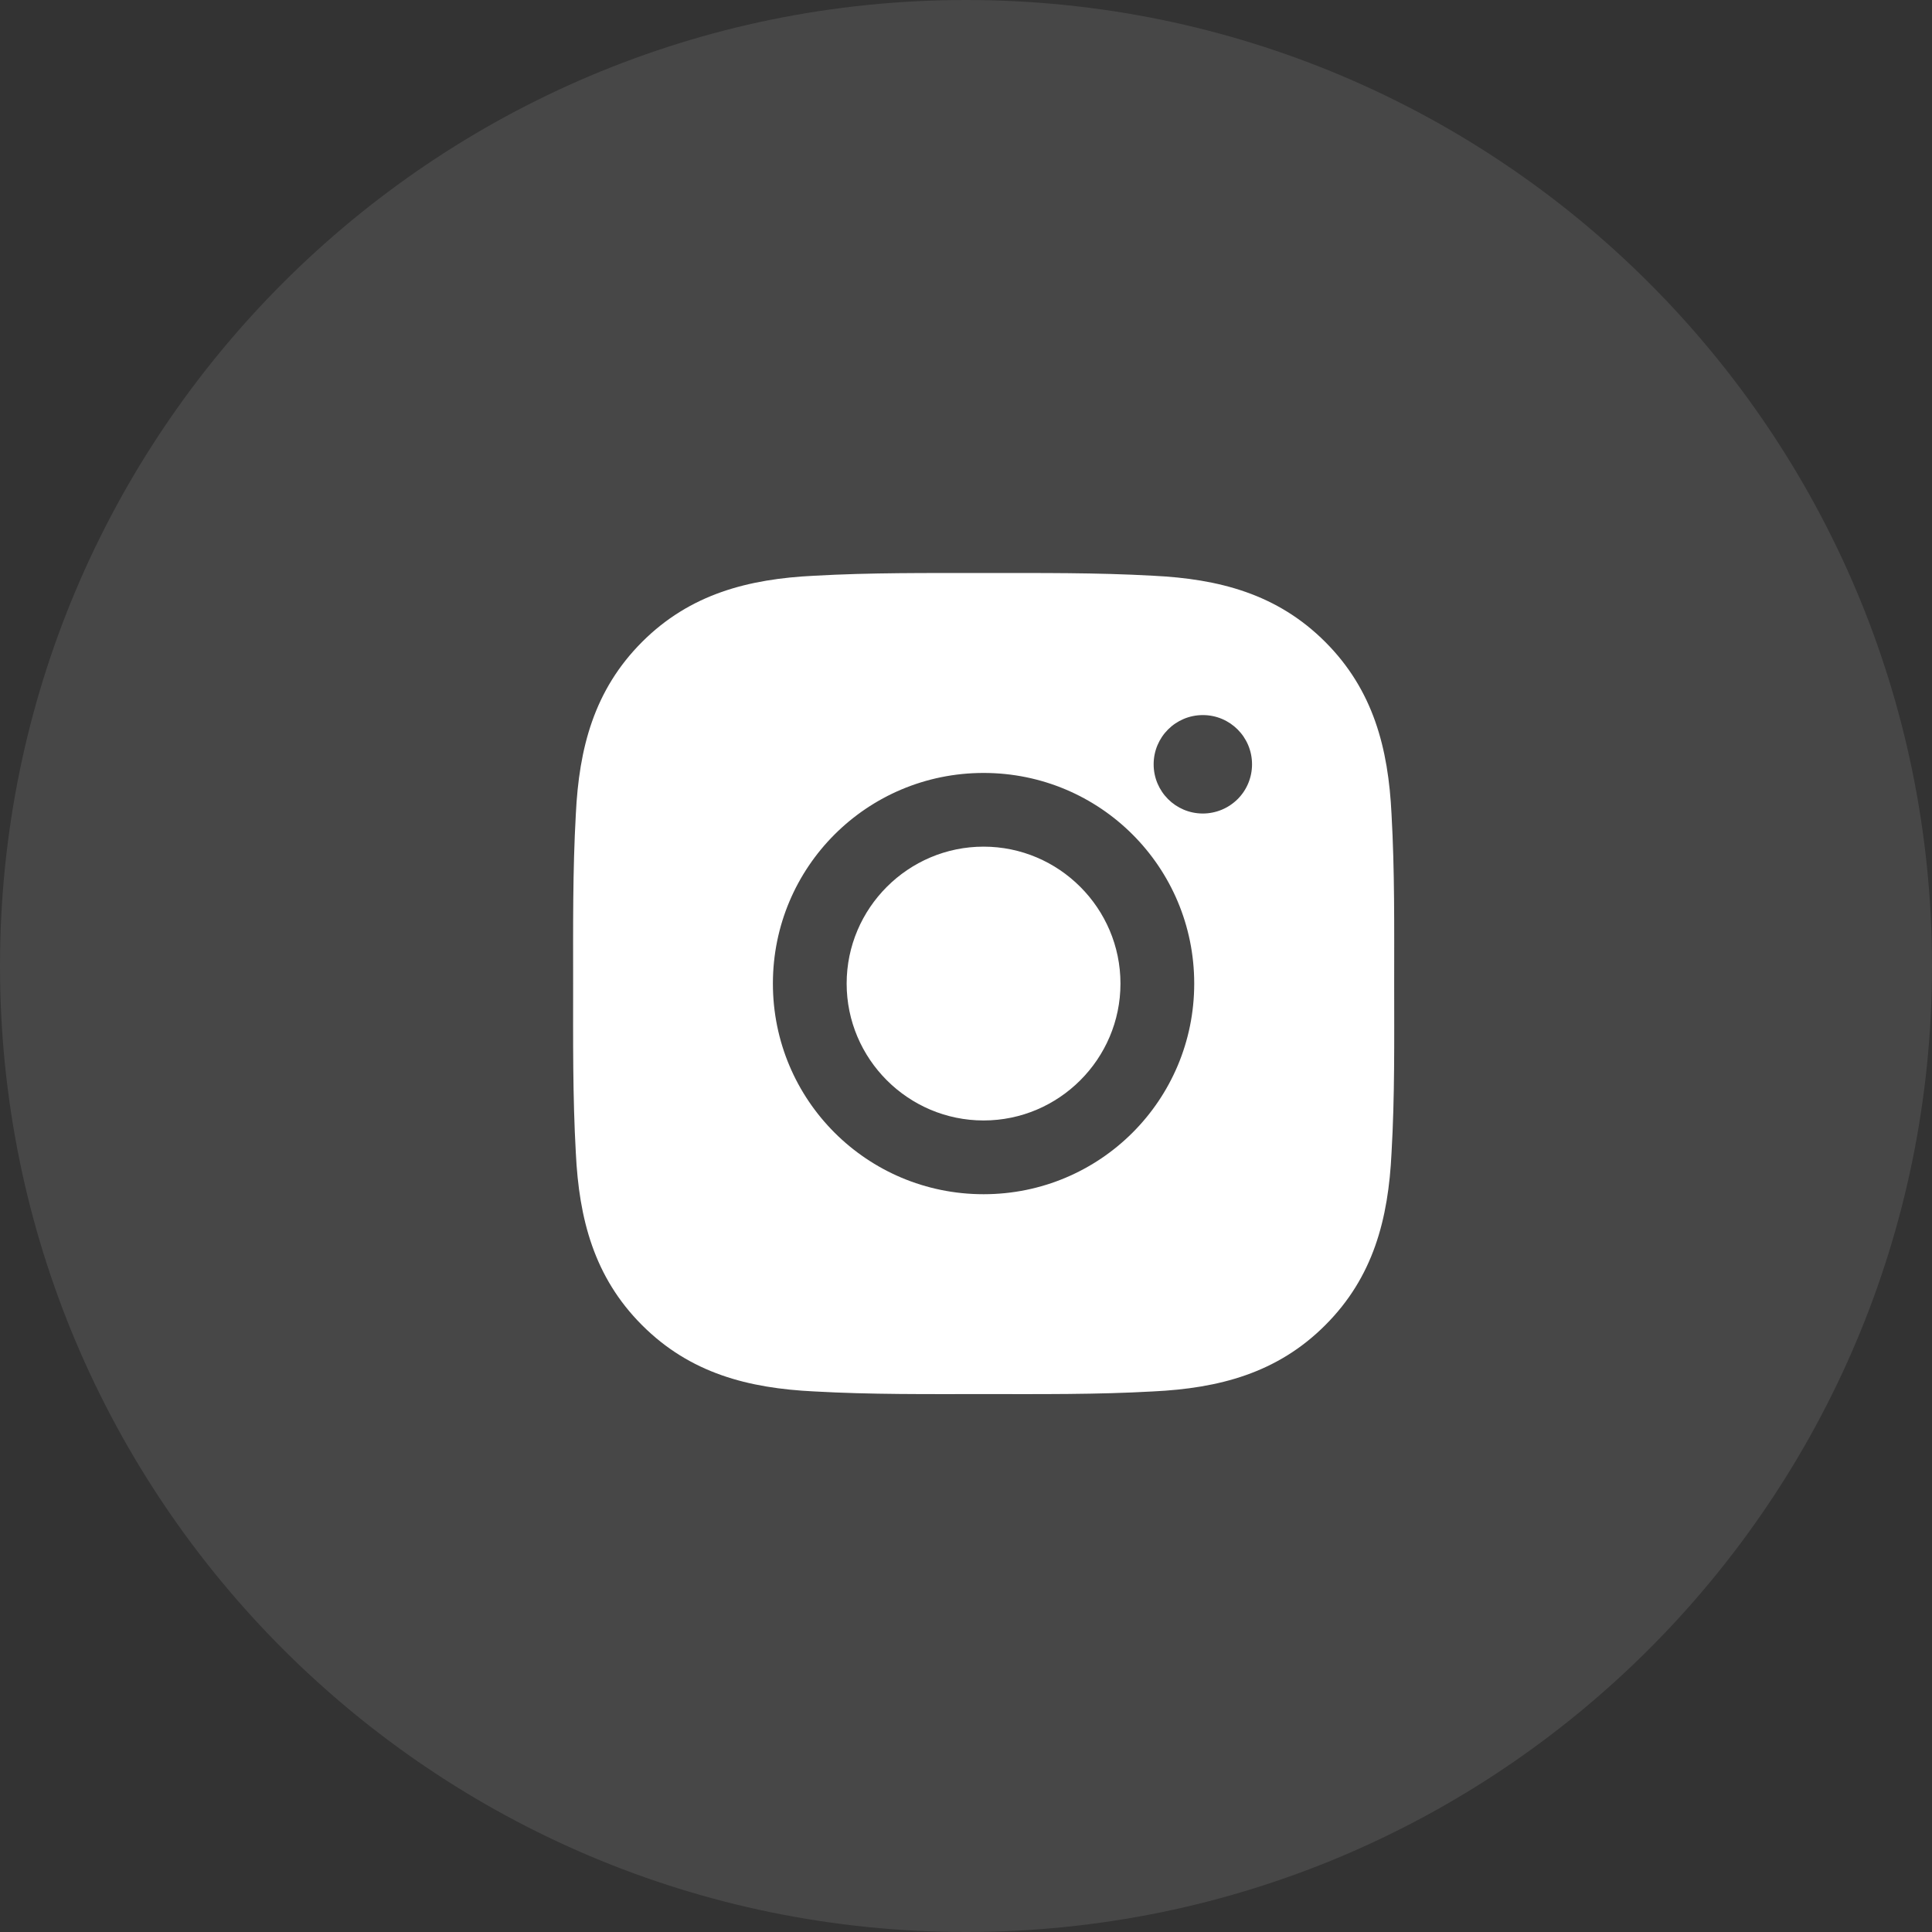 <svg width="40" height="40" viewBox="0 0 40 40" fill="none" xmlns="http://www.w3.org/2000/svg">
<rect x="0" y="0" width="40" height="40" fill="#333333" stroke="none"/>
<path opacity="0.1" fill-rule="evenodd" clip-rule="evenodd" d="M0 20C0 8.954 8.954 0 20 0C31.046 0 40 8.954 40 20C40 31.046 31.046 40 20 40C8.954 40 0 31.046 0 20Z" fill="white"/>
<g clip-path="url(#clip0_93_514)">
<path d="M20.364 17.529C18.803 17.529 17.529 18.803 17.529 20.364C17.529 21.925 18.803 23.198 20.364 23.198C21.924 23.198 23.198 21.925 23.198 20.364C23.198 18.803 21.924 17.529 20.364 17.529ZM28.865 20.364C28.865 19.19 28.876 18.027 28.81 16.855C28.744 15.494 28.433 14.287 27.438 13.291C26.441 12.294 25.235 11.986 23.874 11.92C22.701 11.854 21.537 11.864 20.366 11.864C19.192 11.864 18.029 11.854 16.857 11.92C15.496 11.986 14.288 12.296 13.293 13.291C12.296 14.289 11.988 15.494 11.922 16.855C11.856 18.029 11.866 19.192 11.866 20.364C11.866 21.536 11.856 22.701 11.922 23.872C11.988 25.233 12.298 26.441 13.293 27.436C14.29 28.434 15.496 28.742 16.857 28.808C18.031 28.874 19.194 28.863 20.366 28.863C21.54 28.863 22.703 28.874 23.874 28.808C25.235 28.742 26.443 28.432 27.438 27.436C28.436 26.439 28.744 25.233 28.81 23.872C28.878 22.701 28.865 21.538 28.865 20.364ZM20.364 24.725C17.95 24.725 16.002 22.777 16.002 20.364C16.002 17.95 17.95 16.003 20.364 16.003C22.777 16.003 24.725 17.95 24.725 20.364C24.725 22.777 22.777 24.725 20.364 24.725ZM24.904 16.843C24.34 16.843 23.885 16.387 23.885 15.824C23.885 15.26 24.34 14.805 24.904 14.805C25.467 14.805 25.922 15.26 25.922 15.824C25.922 15.958 25.896 16.09 25.845 16.214C25.794 16.338 25.719 16.45 25.624 16.545C25.529 16.639 25.417 16.714 25.294 16.765C25.17 16.816 25.037 16.843 24.904 16.843Z" fill="white"/>
</g>
<defs>
<clipPath id="clip0_93_514">
<rect width="18" height="18" fill="white" transform="translate(11 11)"/>
</clipPath>
</defs>
</svg>
